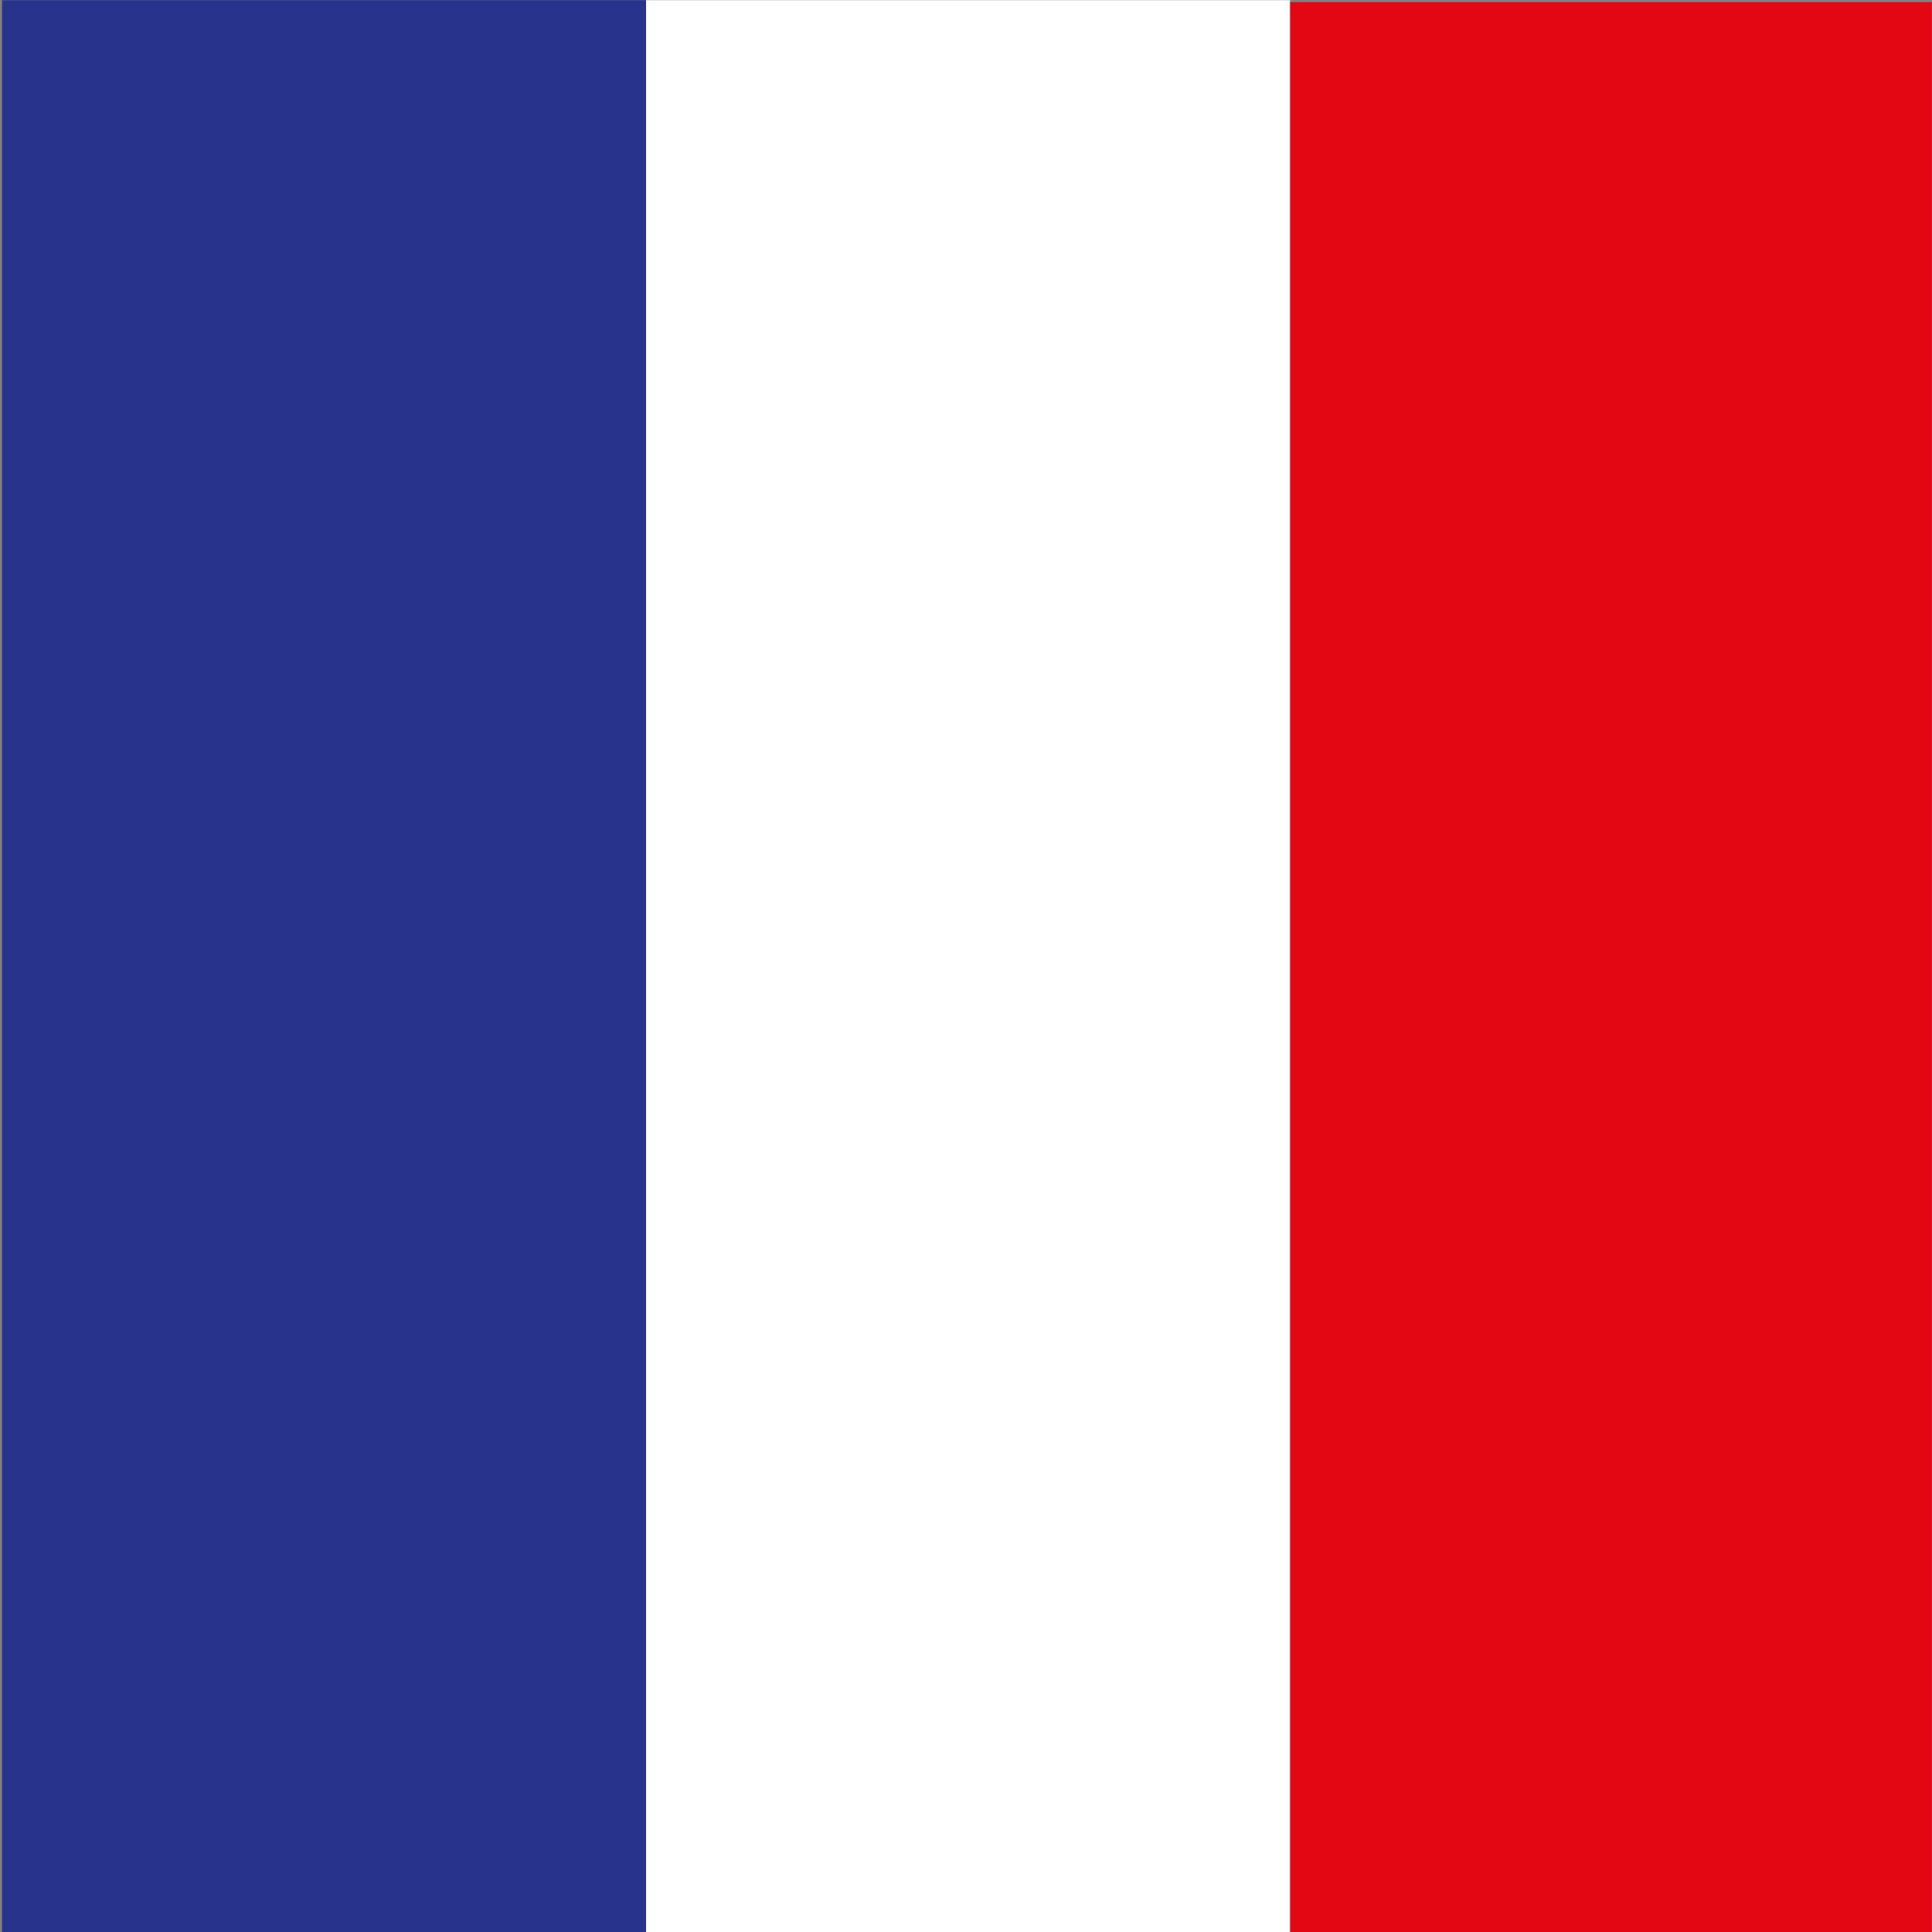 <?xml version="1.0" encoding="utf-8"?>
<!-- Generator: Adobe Illustrator 25.0.1, SVG Export Plug-In . SVG Version: 6.00 Build 0)  -->
<svg version="1.1" id="Layer_1" xmlns="http://www.w3.org/2000/svg" xmlns:xlink="http://www.w3.org/1999/xlink" x="0px" y="0px"
	 viewBox="0 0 30 30" style="enable-background:new 0 0 30 30;" xml:space="preserve">
<rect x="0" y="0" width="30" height="30" fill="#808080" stroke="none"/>
<style type="text/css">
	.st0{fill:#E30613;}
	.st1{fill:#FFFFFF;}
	.st2{fill:#27348B;}
</style>
<rect x="10" y="10" transform="matrix(-1.836970e-16 1 -1 -1.836970e-16 39.997 -9.968)" class="st0" width="30" height="10"/>
<rect x="0" y="10" transform="matrix(-1.836970e-16 1 -1 -1.836970e-16 30.032 2.789400e-03)" class="st1" width="30" height="10"/>
<rect x="-10" y="10" transform="matrix(-1.836970e-16 1 -1 -1.836970e-16 20.032 10.003)" class="st2" width="30" height="10"/>
</svg>
